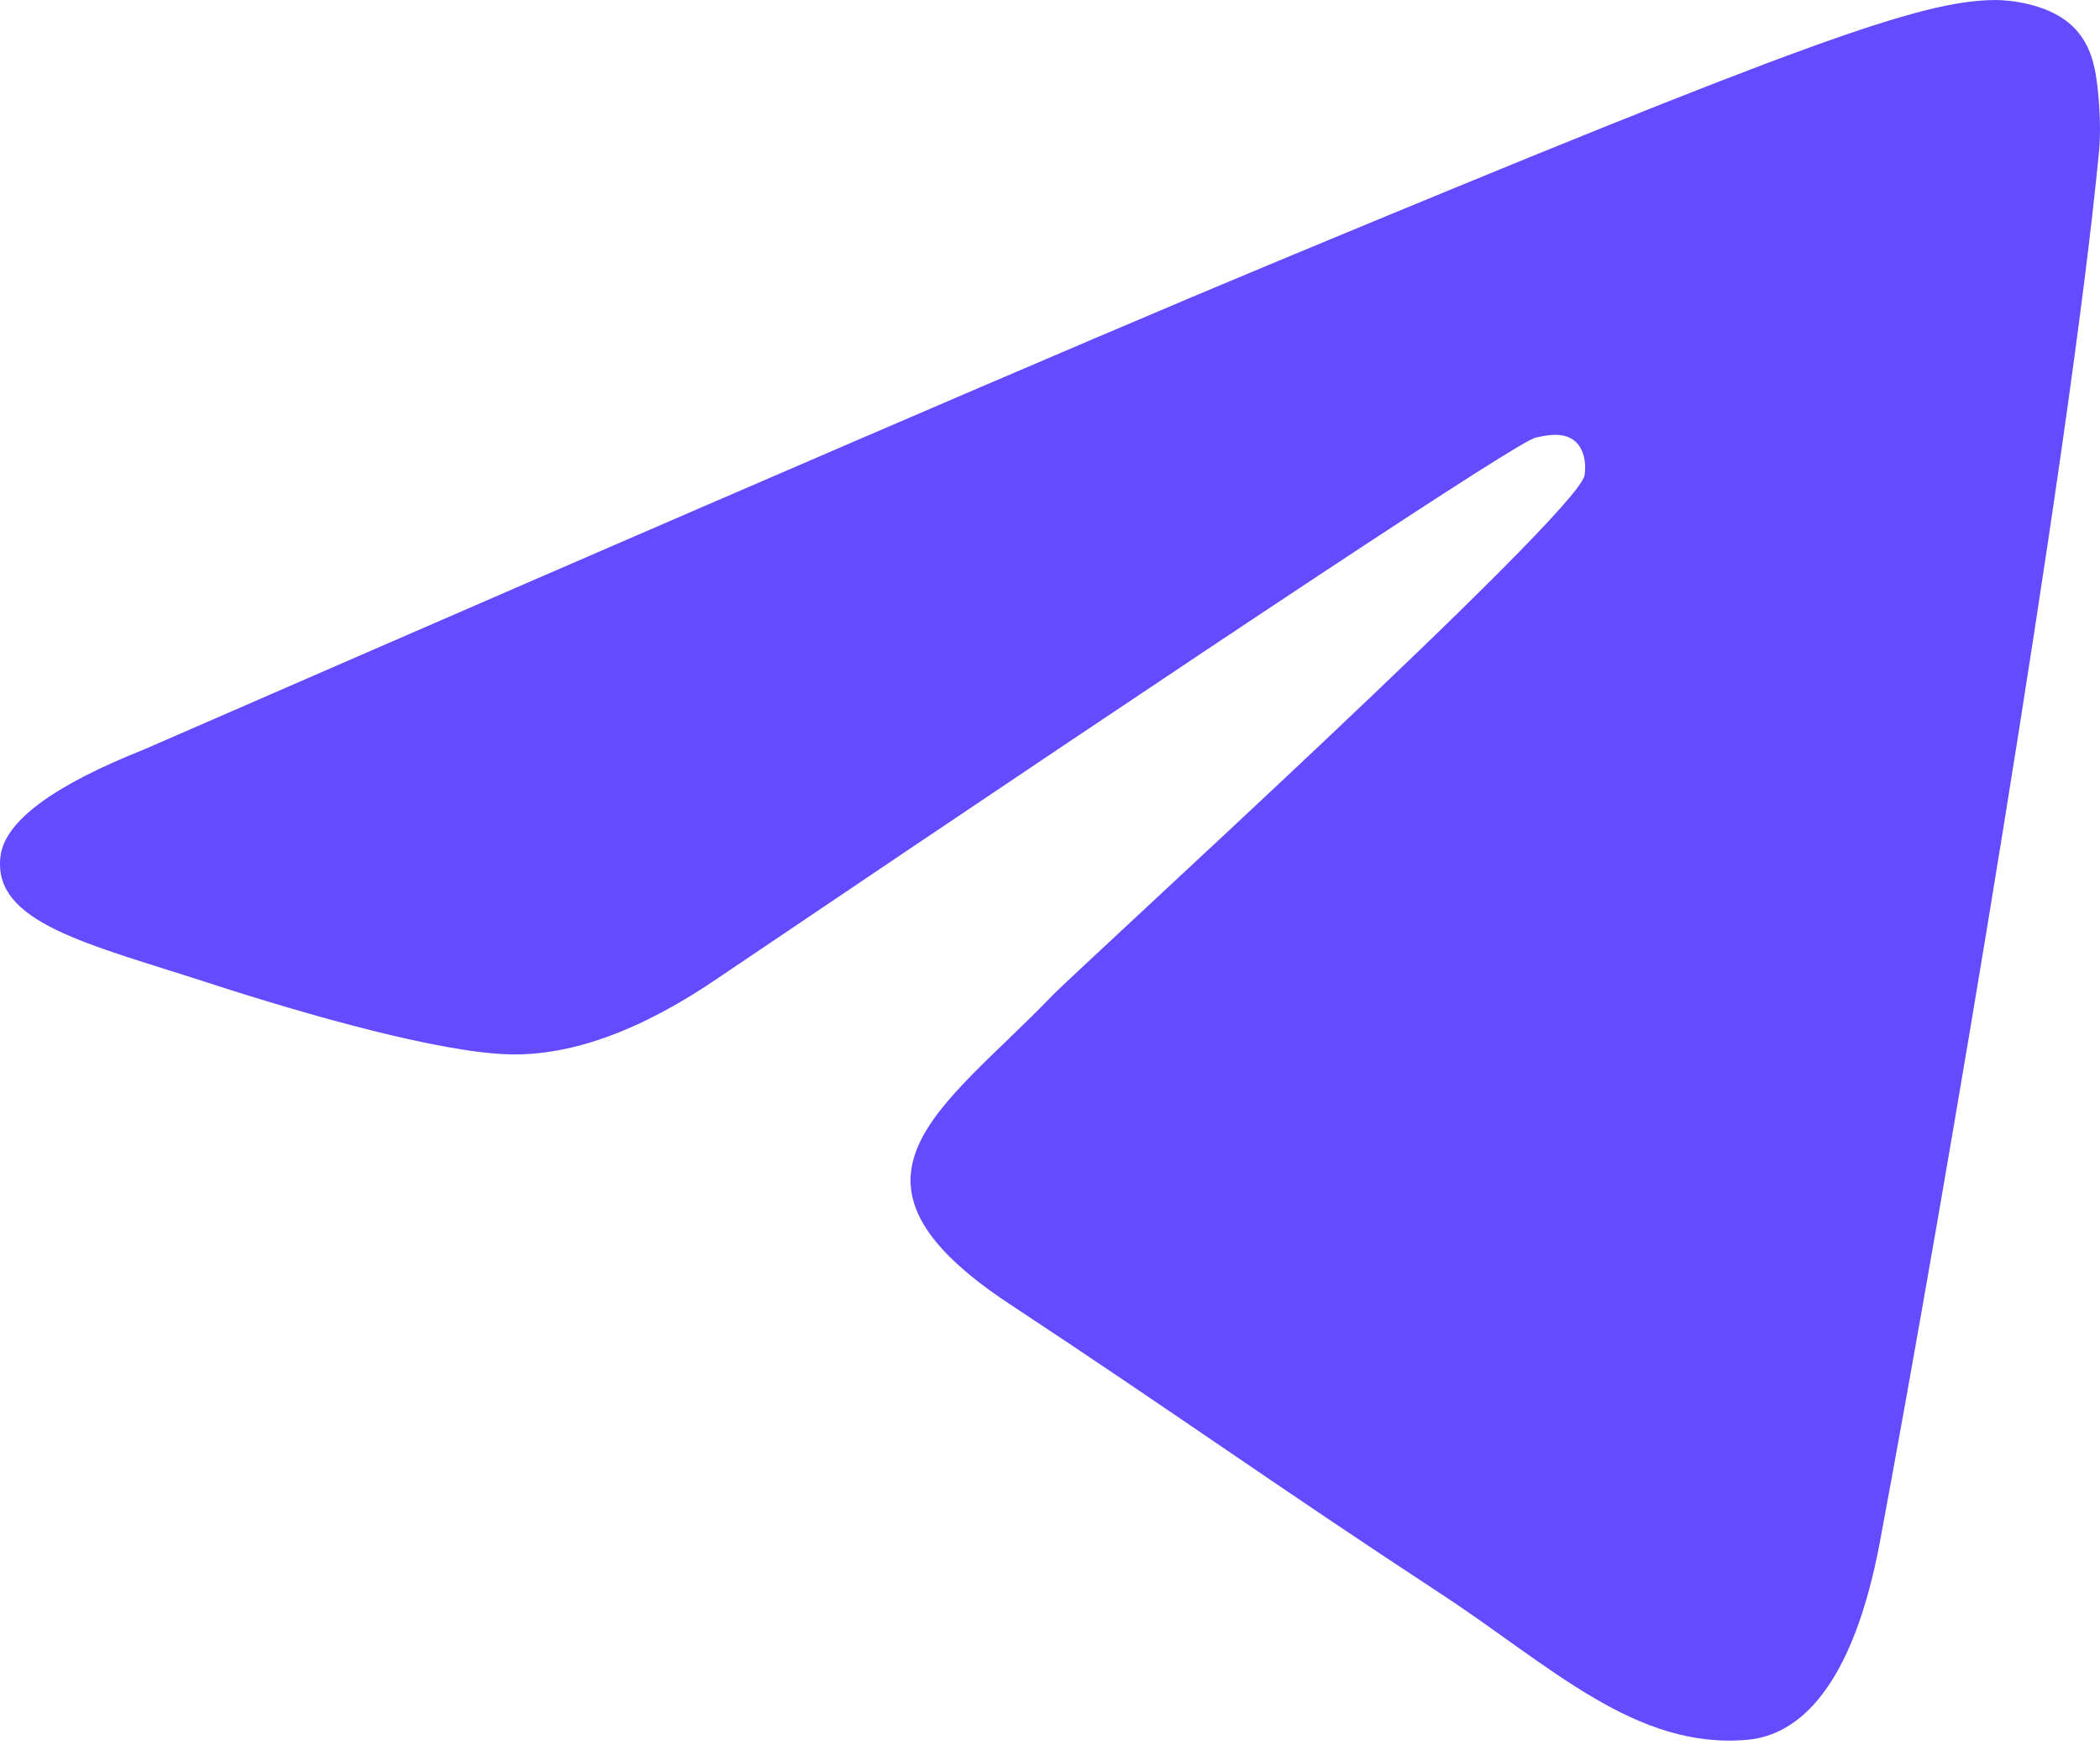 <?xml version="1.0" encoding="UTF-8"?> <svg xmlns="http://www.w3.org/2000/svg" width="96" height="80" viewBox="0 0 96 80" fill="none"> <path fill-rule="evenodd" clip-rule="evenodd" d="M6.599 34.249C32.369 23.022 49.553 15.62 58.151 12.044C82.7 1.833 87.801 0.059 91.126 0.001C91.857 -0.012 93.492 0.169 94.551 1.028C95.445 1.754 95.691 2.734 95.809 3.422C95.927 4.11 96.073 5.678 95.957 6.902C94.627 20.88 88.87 54.8 85.942 70.455C84.703 77.08 82.263 79.301 79.901 79.518C74.767 79.991 70.869 76.126 65.897 72.867C58.117 67.766 53.722 64.592 46.17 59.615C37.442 53.864 43.1 50.703 48.074 45.537C49.376 44.185 71.994 23.612 72.431 21.746C72.486 21.512 72.537 20.642 72.02 20.183C71.503 19.724 70.74 19.881 70.19 20.006C69.409 20.183 56.981 28.398 32.903 44.651C29.375 47.073 26.18 48.253 23.317 48.192C20.161 48.123 14.089 46.407 9.576 44.94C4.04 43.14 -0.36 42.189 0.023 39.133C0.223 37.541 2.415 35.913 6.599 34.249Z" fill="#644BFF"></path> </svg> 